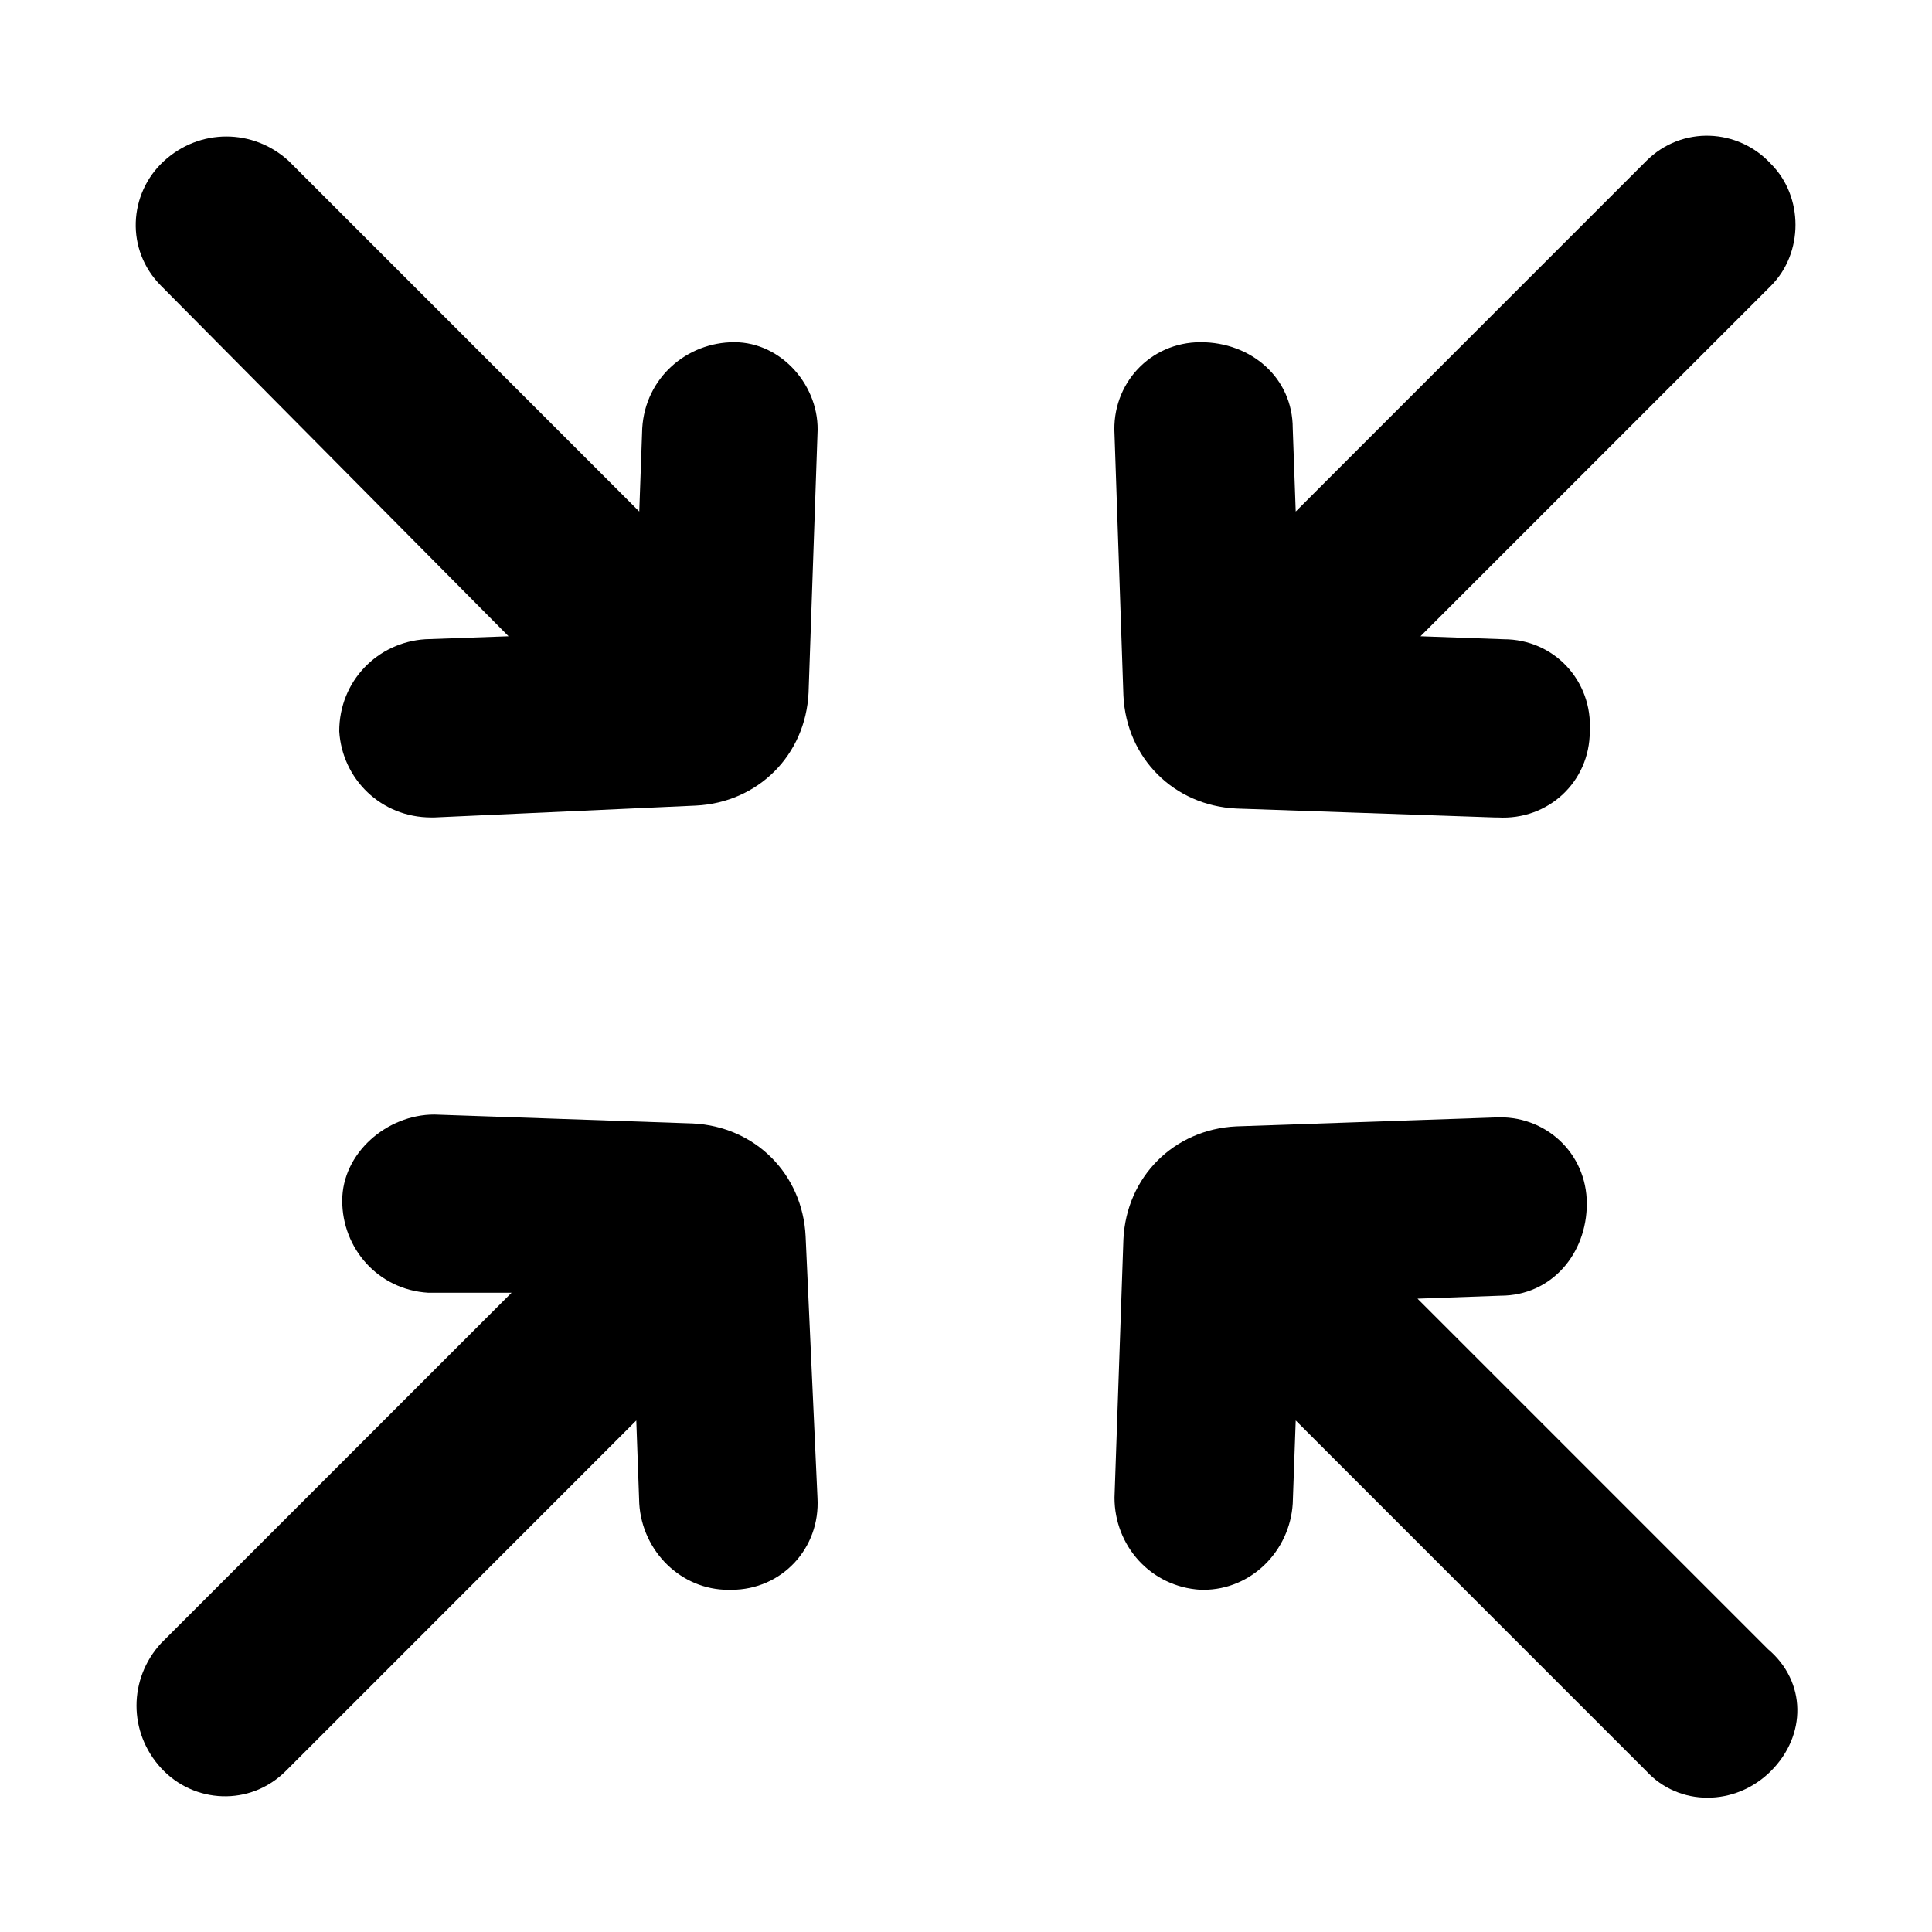 <?xml version="1.0" encoding="UTF-8"?>
<!-- Uploaded to: SVG Repo, www.svgrepo.com, Generator: SVG Repo Mixer Tools -->
<svg fill="#000000" width="800px" height="800px" version="1.1" viewBox="144 144 512 512" xmlns="http://www.w3.org/2000/svg">
 <g>
  <path d="m613.33 219.73-92.891 92.887 22.043 0.789c13.383 0 23.617 11.02 22.828 24.402 0 13.383-11.02 23.617-24.402 22.828h-0.789l-68.488-2.363c-16.531-0.789-29.125-13.383-29.914-29.914l-2.359-69.27c-0.789-13.383 9.445-24.402 22.828-24.402s24.402 9.445 24.402 22.828l0.789 22.043 92.891-92.891c9.445-9.449 24.402-8.66 33.062 0.785 8.656 8.66 8.656 23.617 0 32.277z"/>
  <path d="m360.64 259.09-2.363 68.488c-0.789 16.531-13.383 29.125-29.914 29.914l-69.27 3.144h-0.789c-13.383 0-23.617-10.234-24.402-22.828 0-13.383 10.234-23.617 22.828-24.402l22.043-0.789-92.102-92.887c-9.449-9.449-8.66-24.406 0.785-33.062 9.445-8.66 23.617-8.66 33.062 0l92.891 92.891 0.789-22.043c0.789-13.383 11.809-22.828 24.402-22.828s22.828 11.805 22.039 24.402z"/>
  <path d="m613.33 613.33c-9.445 9.445-24.402 9.445-33.062 0l-92.891-92.891-0.789 22.039c-0.789 12.594-11.02 22.828-23.617 22.828h-0.789c-13.383-0.789-22.828-11.809-22.828-24.402l2.363-68.488c0.789-16.531 13.383-29.125 29.914-29.914l68.488-2.363c13.383-0.789 24.402 9.445 24.402 22.828s-9.445 24.402-22.828 24.402l-22.043 0.789 92.891 92.891c10.234 8.664 10.234 22.832 0.789 32.281z"/>
  <path d="m360.64 540.91c0.789 13.383-9.445 24.402-22.828 24.402l-0.785 0.004c-12.594 0-22.828-10.234-23.617-22.828l-0.789-22.043-92.887 92.891c-9.449 9.445-24.406 8.656-33.062-0.789-8.66-9.445-8.66-23.617 0-33.062l92.891-92.891h-22.043c-13.383-0.789-22.828-11.809-22.828-24.402s11.809-22.828 24.402-22.828l68.488 2.363c16.531 0.789 29.125 13.383 29.914 29.914z"/>
 </g>
</svg>